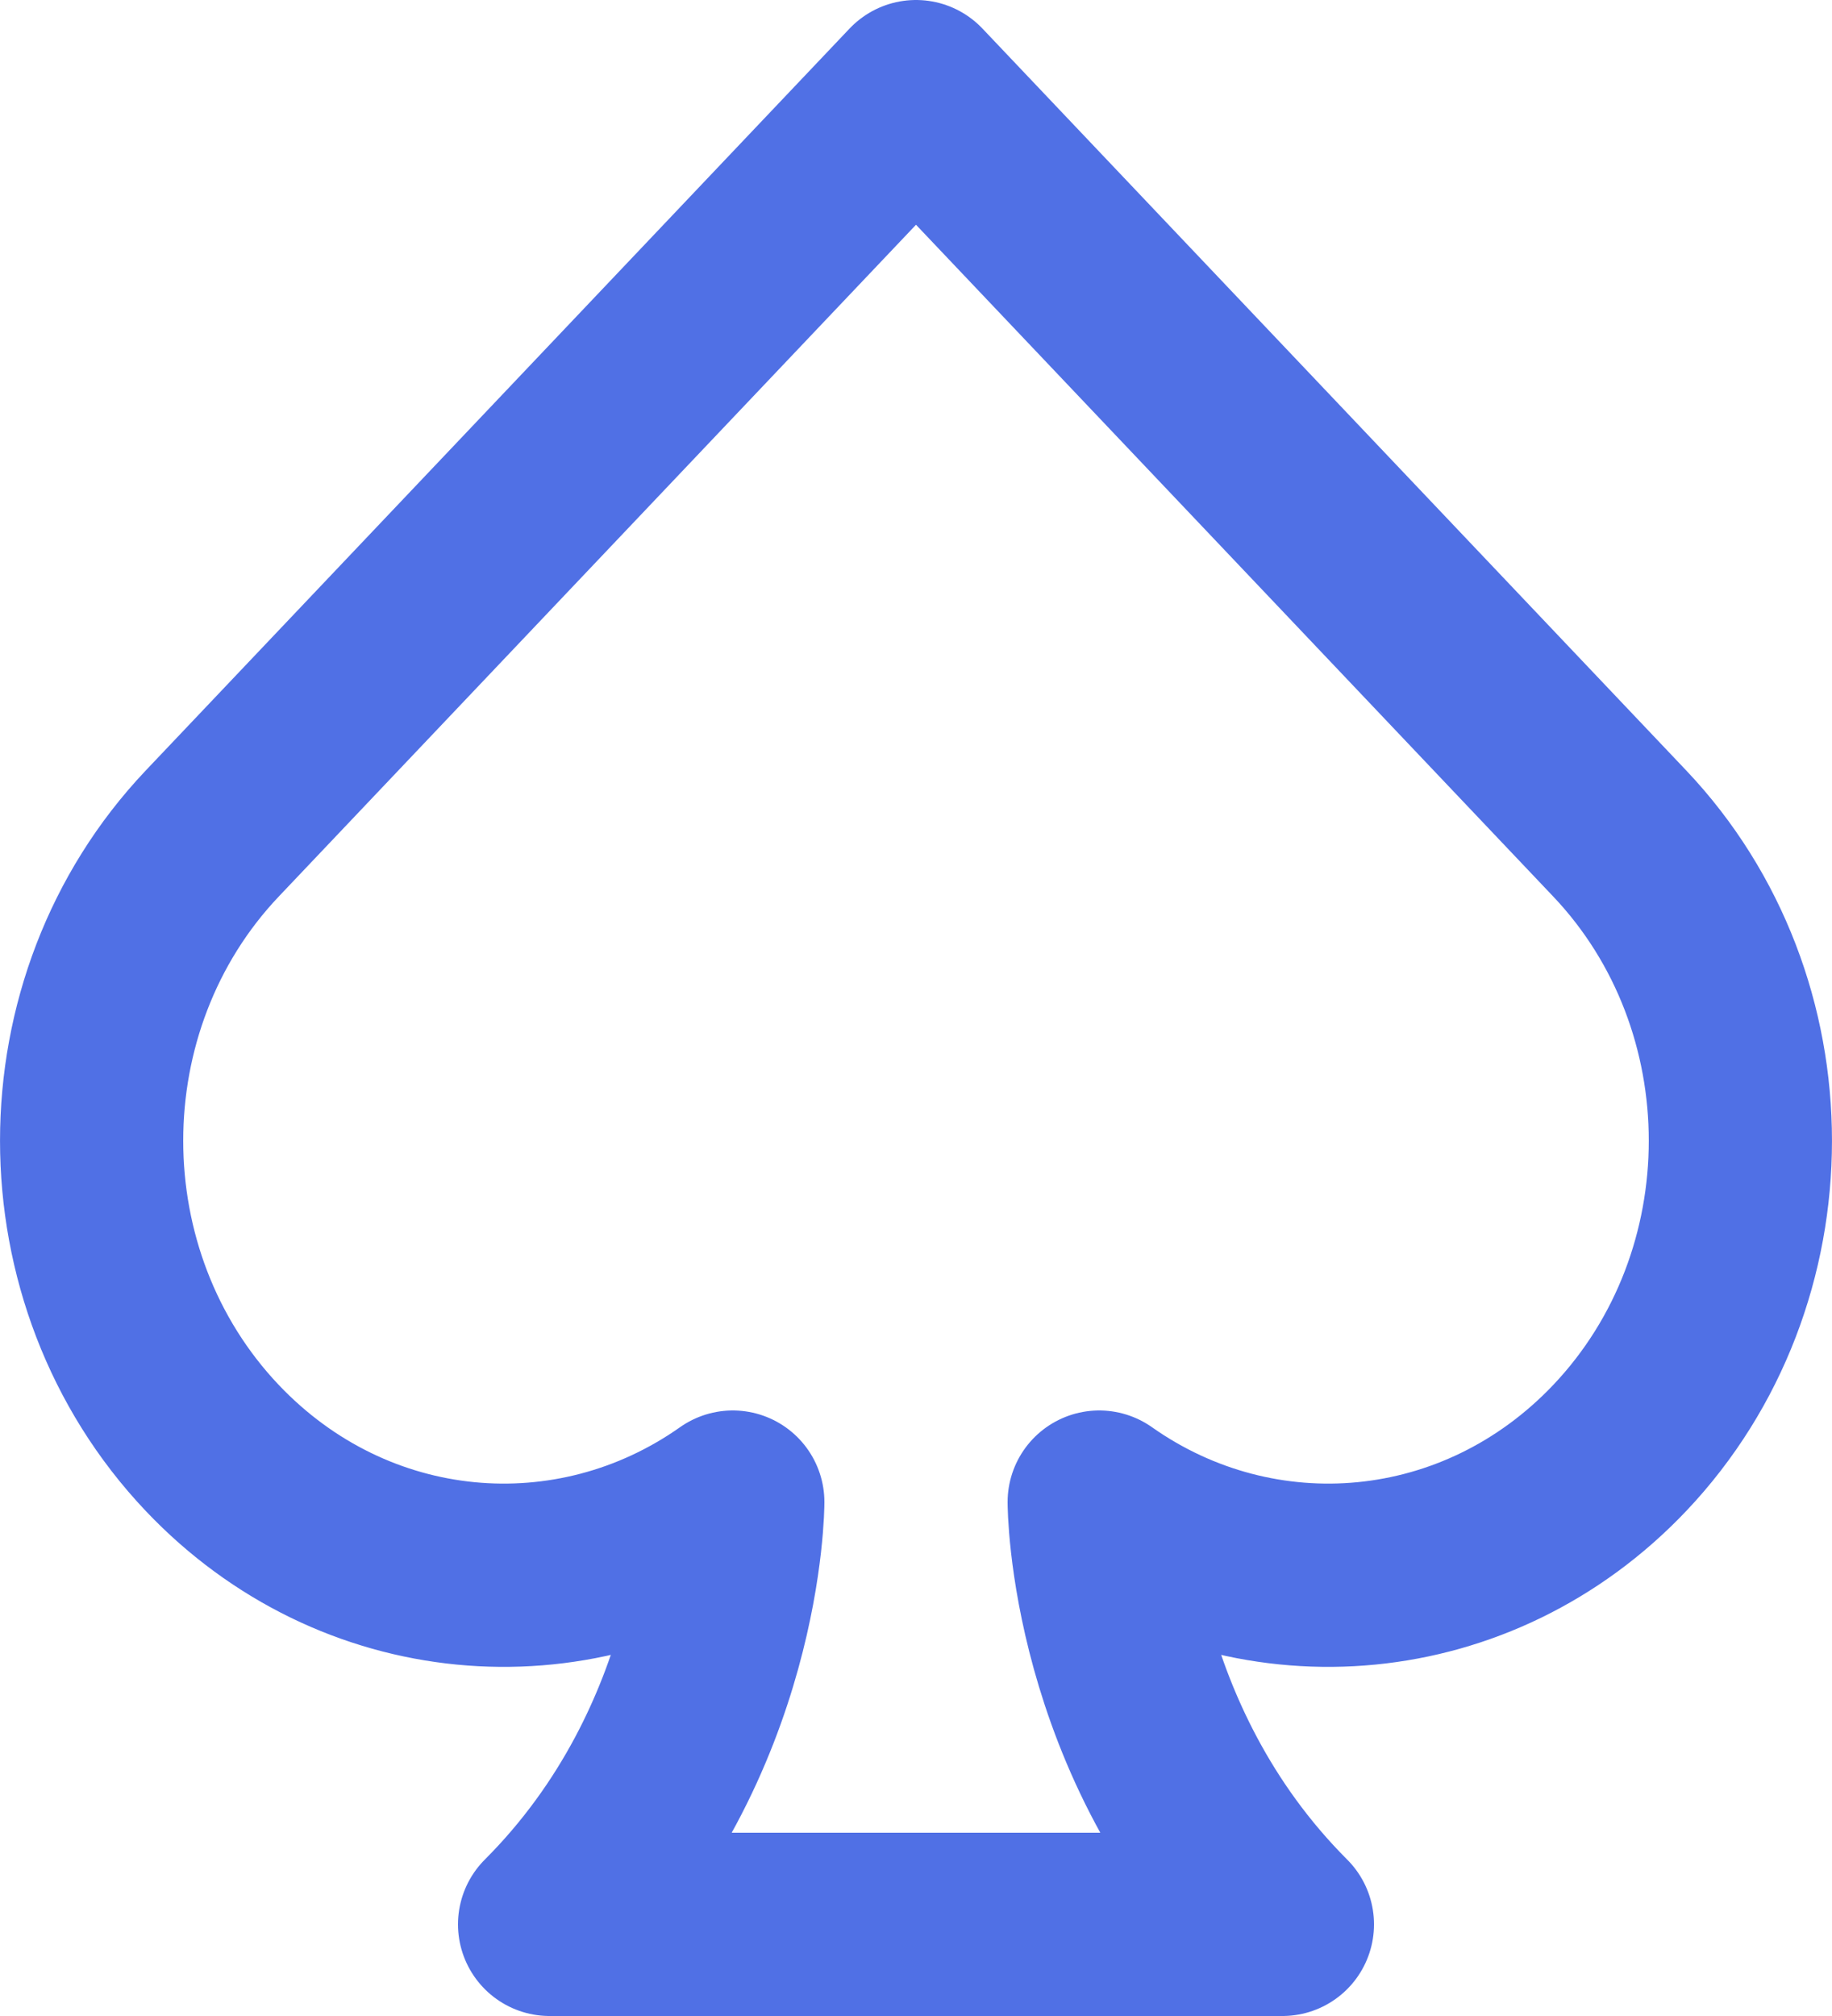 <svg width="20" height="22" viewBox="0 0 20 22" fill="none" xmlns="http://www.w3.org/2000/svg">
<path d="M17.682 15.802C19.439 13.95 19.439 10.947 17.682 9.095L10 1L2.318 9.095C0.561 10.947 0.561 13.95 2.318 15.802C3.863 17.429 6.251 17.626 8 16.392C8 16.392 8 19 6 21L14 21C12 19 12 16.392 12 16.392C13.749 17.626 16.137 17.429 17.682 15.802Z" stroke="#5070E5" stroke-width="2" stroke-linecap="round" stroke-linejoin="round"/>
</svg>
